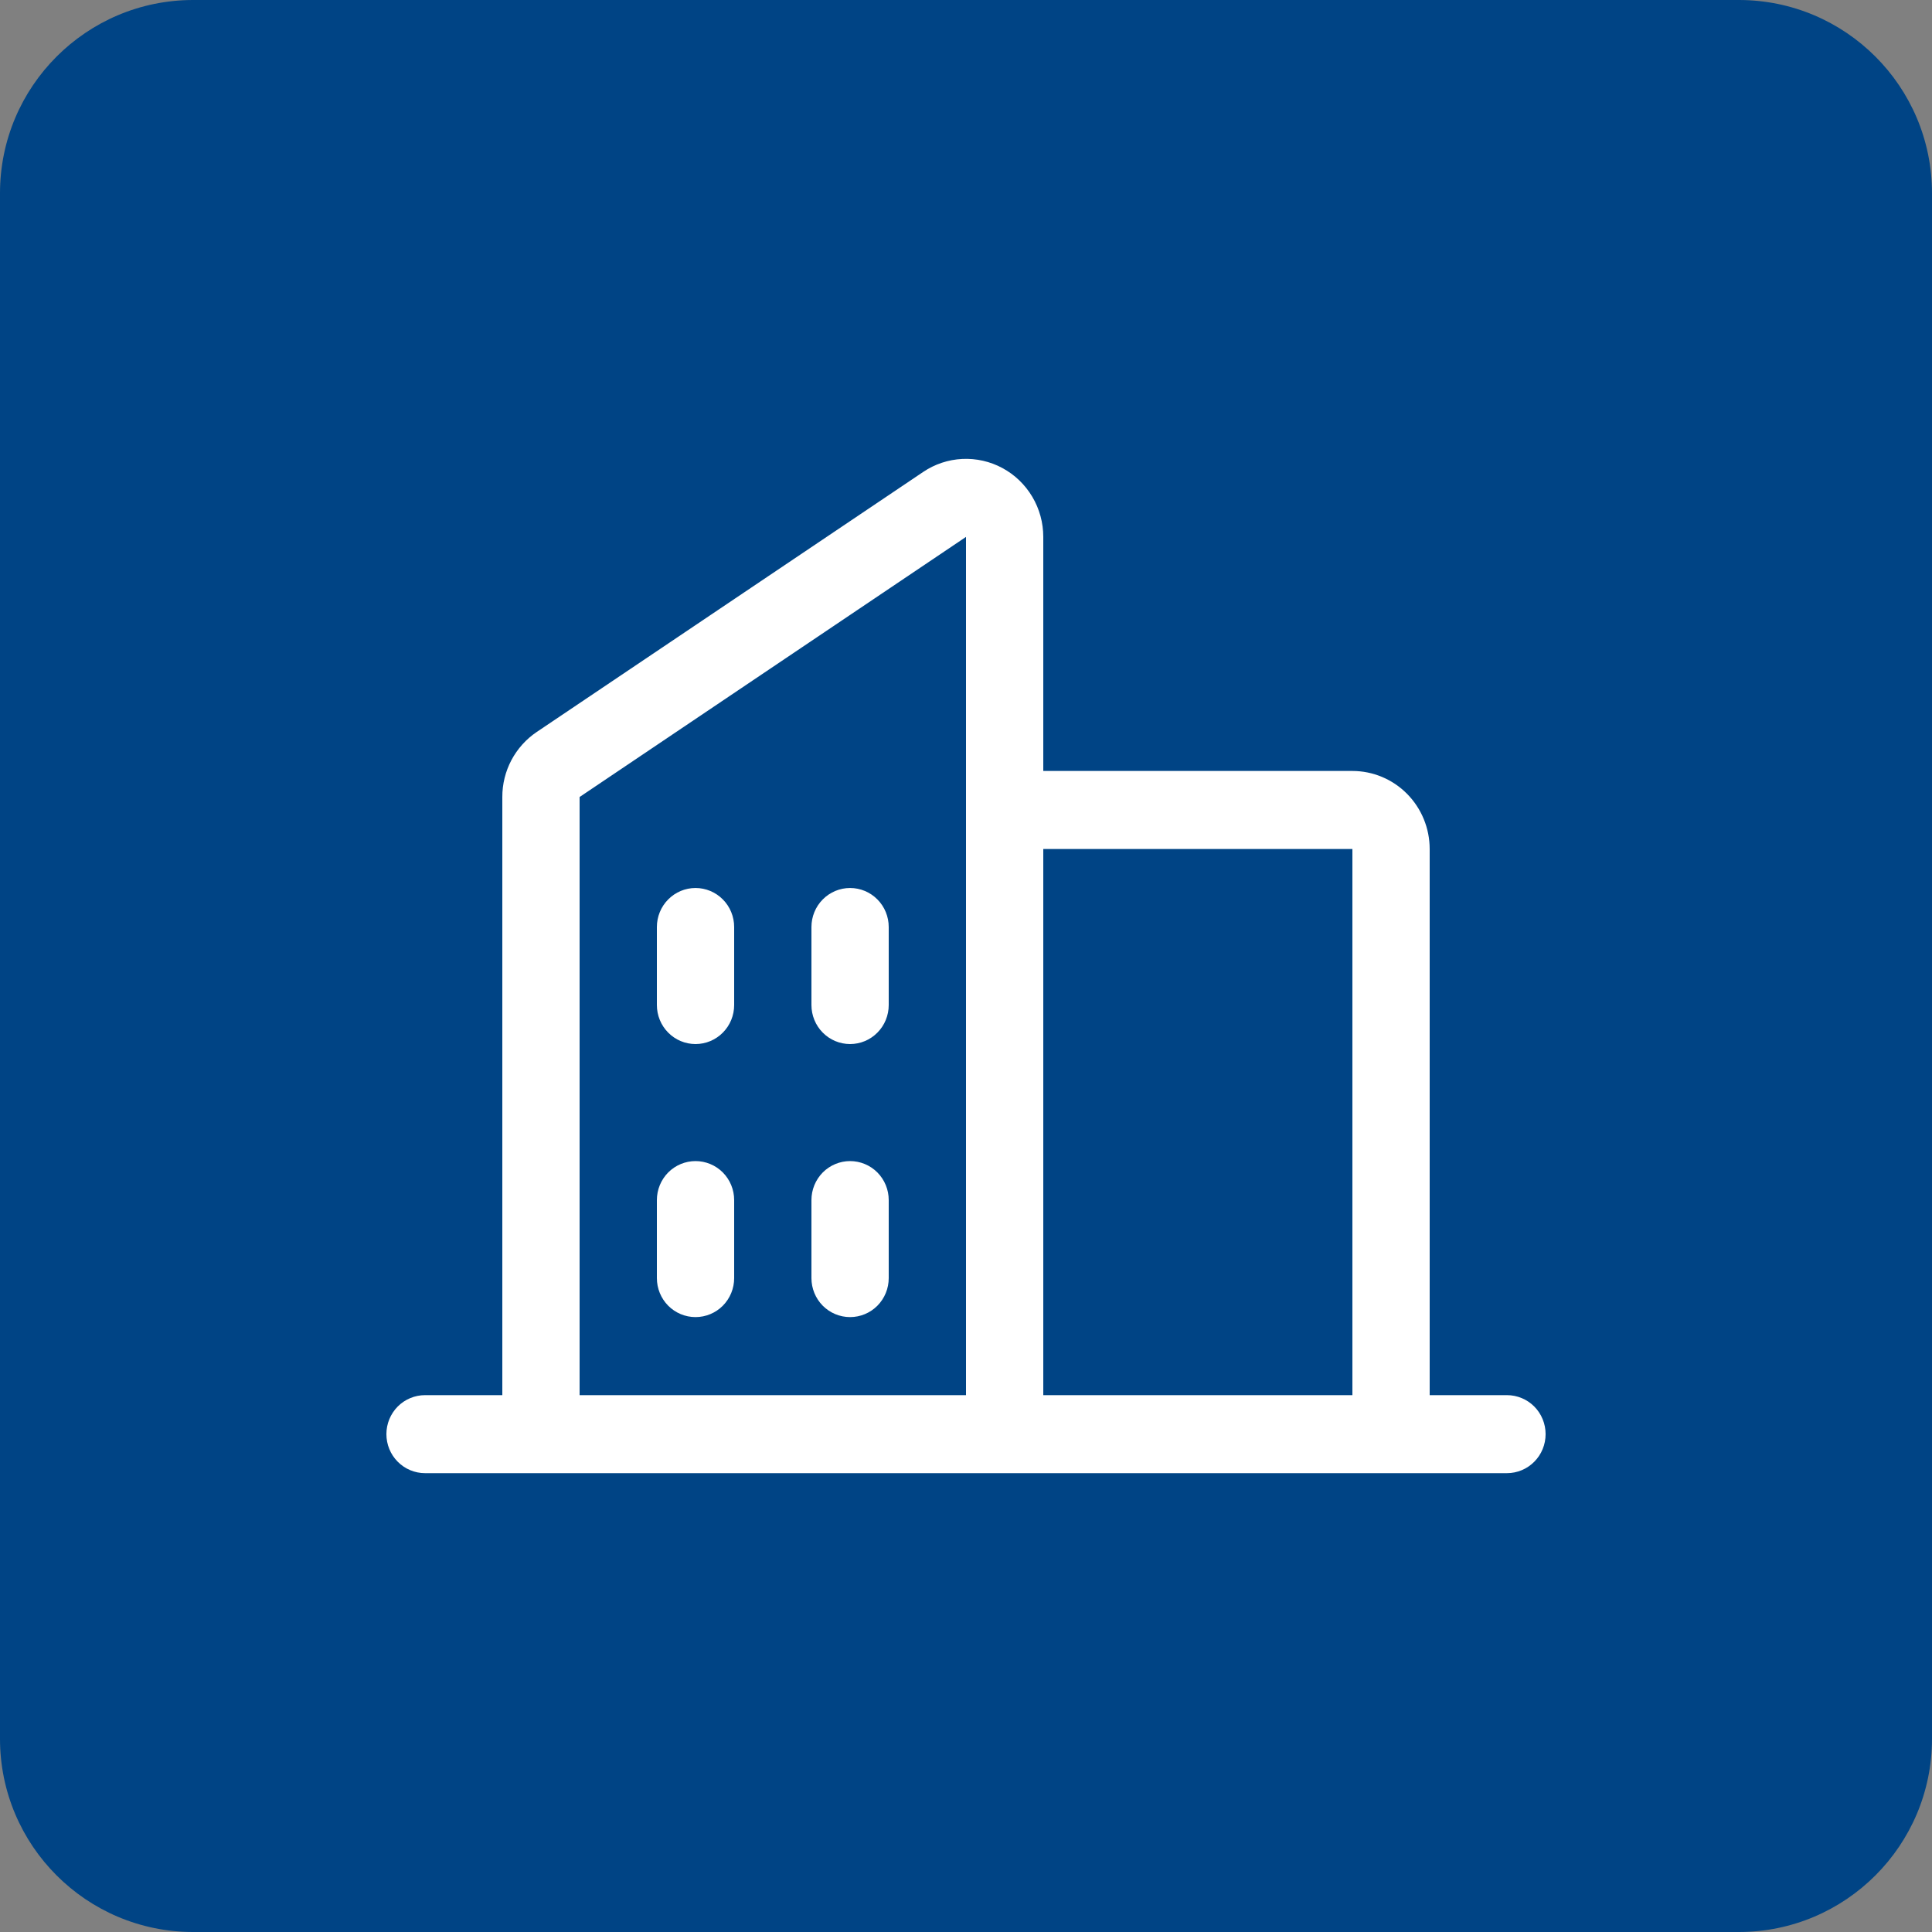 <svg xmlns="http://www.w3.org/2000/svg" width="40" height="40" viewBox="0 0 40 40" fill="none"><rect x="0" y="0" width="40" height="40" fill="#808080" stroke="none"/><path d="M0 4C0 1.791 1.791 0 4 0H36C38.209 0 40 1.791 40 4V36C40 38.209 38.209 40 36 40H4C1.791 40 0 38.209 0 36V4Z" fill="#004485"></path><path d="M31.2 28.885H29.6V17.578C29.6 17.149 29.431 16.738 29.131 16.435C28.831 16.132 28.424 15.962 28 15.962H21.6V11.116C21.6 10.824 21.522 10.537 21.373 10.286C21.224 10.035 21.011 9.829 20.755 9.691C20.5 9.553 20.212 9.488 19.923 9.502C19.633 9.516 19.353 9.609 19.112 9.772L11.112 15.155C10.893 15.302 10.713 15.503 10.588 15.738C10.464 15.973 10.399 16.235 10.4 16.501V28.885H8.8C8.588 28.885 8.384 28.97 8.234 29.121C8.084 29.273 8 29.478 8 29.692C8 29.907 8.084 30.112 8.234 30.263C8.384 30.415 8.588 30.5 8.8 30.5H31.2C31.412 30.5 31.616 30.415 31.766 30.263C31.916 30.112 32 29.907 32 29.692C32 29.478 31.916 29.273 31.766 29.121C31.616 28.97 31.412 28.885 31.2 28.885ZM28 17.578V28.885H21.6V17.578H28ZM12 16.501L20 11.116V28.885H12V16.501ZM18.4 19.193V20.808C18.4 21.022 18.316 21.228 18.166 21.379C18.016 21.531 17.812 21.616 17.6 21.616C17.388 21.616 17.184 21.531 17.034 21.379C16.884 21.228 16.8 21.022 16.8 20.808V19.193C16.8 18.979 16.884 18.773 17.034 18.622C17.184 18.47 17.388 18.385 17.6 18.385C17.812 18.385 18.016 18.47 18.166 18.622C18.316 18.773 18.4 18.979 18.4 19.193ZM15.2 19.193V20.808C15.2 21.022 15.116 21.228 14.966 21.379C14.816 21.531 14.612 21.616 14.4 21.616C14.188 21.616 13.984 21.531 13.834 21.379C13.684 21.228 13.6 21.022 13.6 20.808V19.193C13.6 18.979 13.684 18.773 13.834 18.622C13.984 18.47 14.188 18.385 14.4 18.385C14.612 18.385 14.816 18.47 14.966 18.622C15.116 18.773 15.2 18.979 15.2 19.193ZM15.2 24.846V26.462C15.2 26.676 15.116 26.881 14.966 27.033C14.816 27.184 14.612 27.269 14.4 27.269C14.188 27.269 13.984 27.184 13.834 27.033C13.684 26.881 13.6 26.676 13.6 26.462V24.846C13.6 24.632 13.684 24.427 13.834 24.275C13.984 24.124 14.188 24.039 14.4 24.039C14.612 24.039 14.816 24.124 14.966 24.275C15.116 24.427 15.2 24.632 15.2 24.846ZM18.4 24.846V26.462C18.4 26.676 18.316 26.881 18.166 27.033C18.016 27.184 17.812 27.269 17.6 27.269C17.388 27.269 17.184 27.184 17.034 27.033C16.884 26.881 16.8 26.676 16.8 26.462V24.846C16.8 24.632 16.884 24.427 17.034 24.275C17.184 24.124 17.388 24.039 17.6 24.039C17.812 24.039 18.016 24.124 18.166 24.275C18.316 24.427 18.4 24.632 18.4 24.846Z" fill="white"></path></svg>